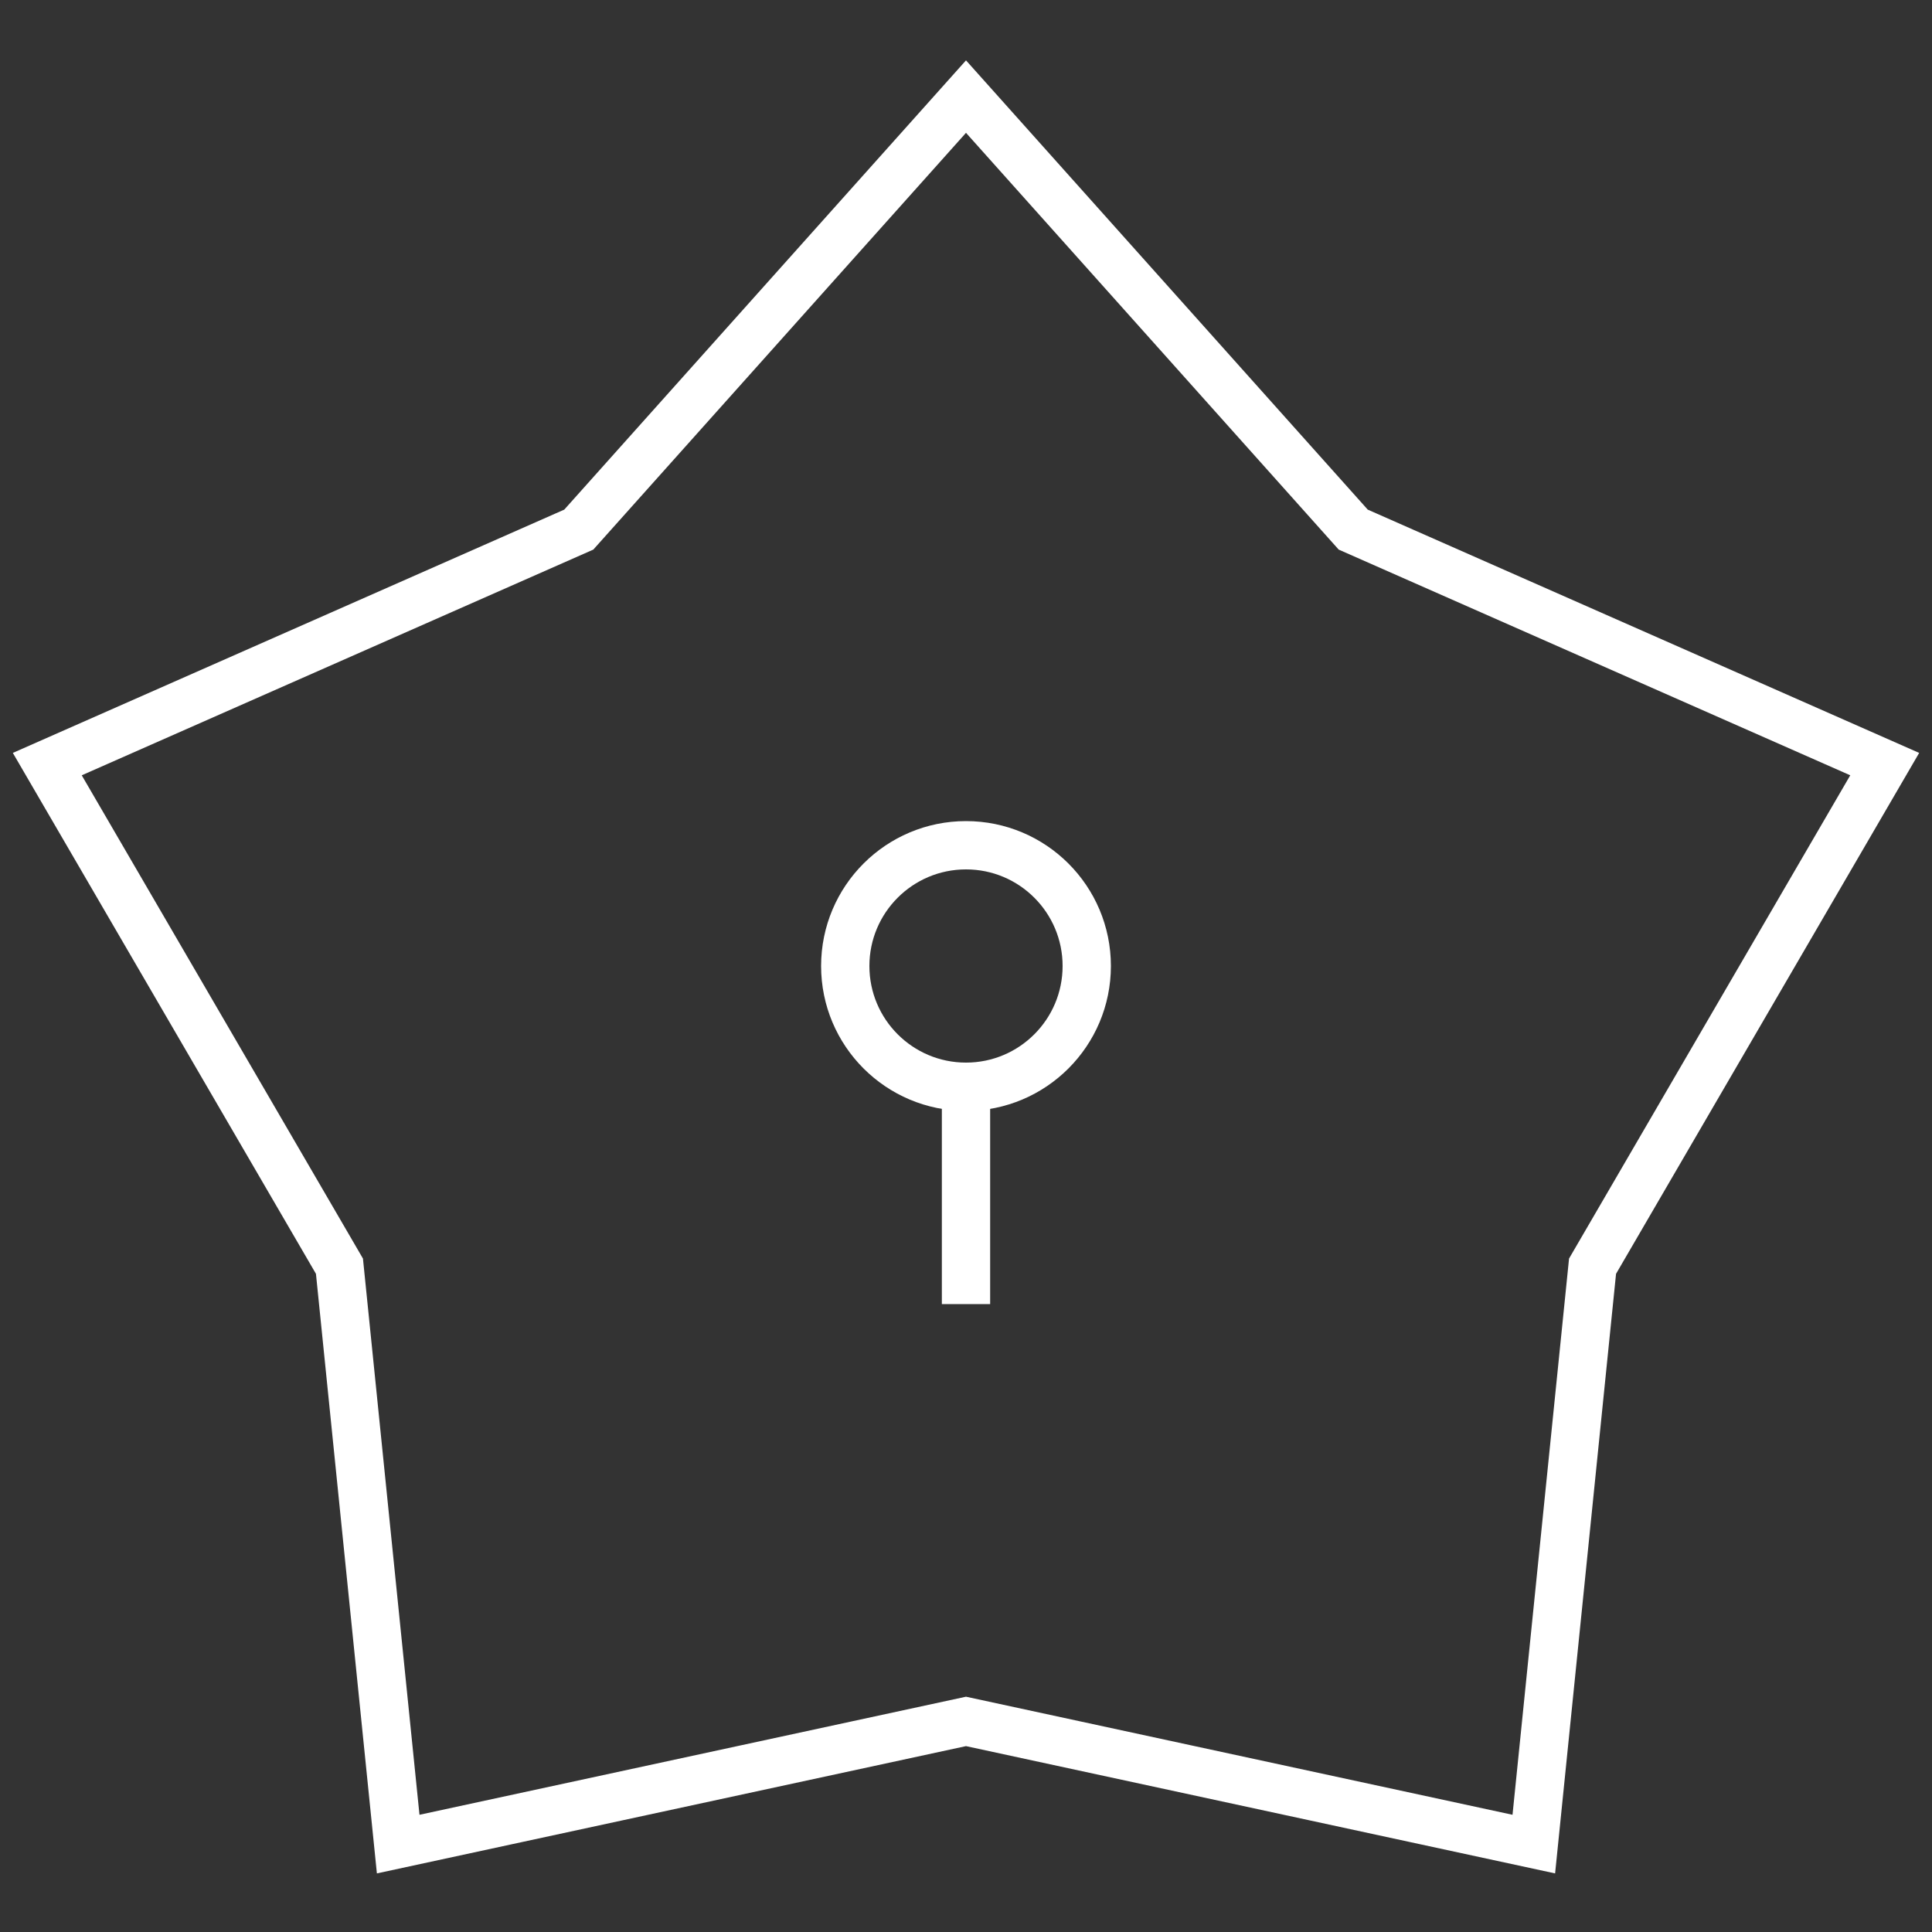<svg width="40" height="40" viewBox="0 0 40 40" fill="none" xmlns="http://www.w3.org/2000/svg">
		<rect x="0" y="0" width="40" height="40" fill="#333333" stroke="none"/>
		<g clip-path="url(#clip0_1991_5445)">
				<path d="M20 2L28.017 10.965L39.021 15.82L32.972 26.215L31.756 38.18L20 35.64L8.244 38.18L7.028 26.215L0.979 15.82L11.983 10.965L20 2Z" stroke="white"></path>
				<path d="M20 22V27" stroke="white"></path>
				<circle cx="20" cy="20" r="2.5" stroke="white"></circle>
		</g>
		<defs>
				<clipPath id="clip0_1991_5445">
						<rect width="40" height="40" fill="white"></rect>
				</clipPath>
		</defs>
</svg>
